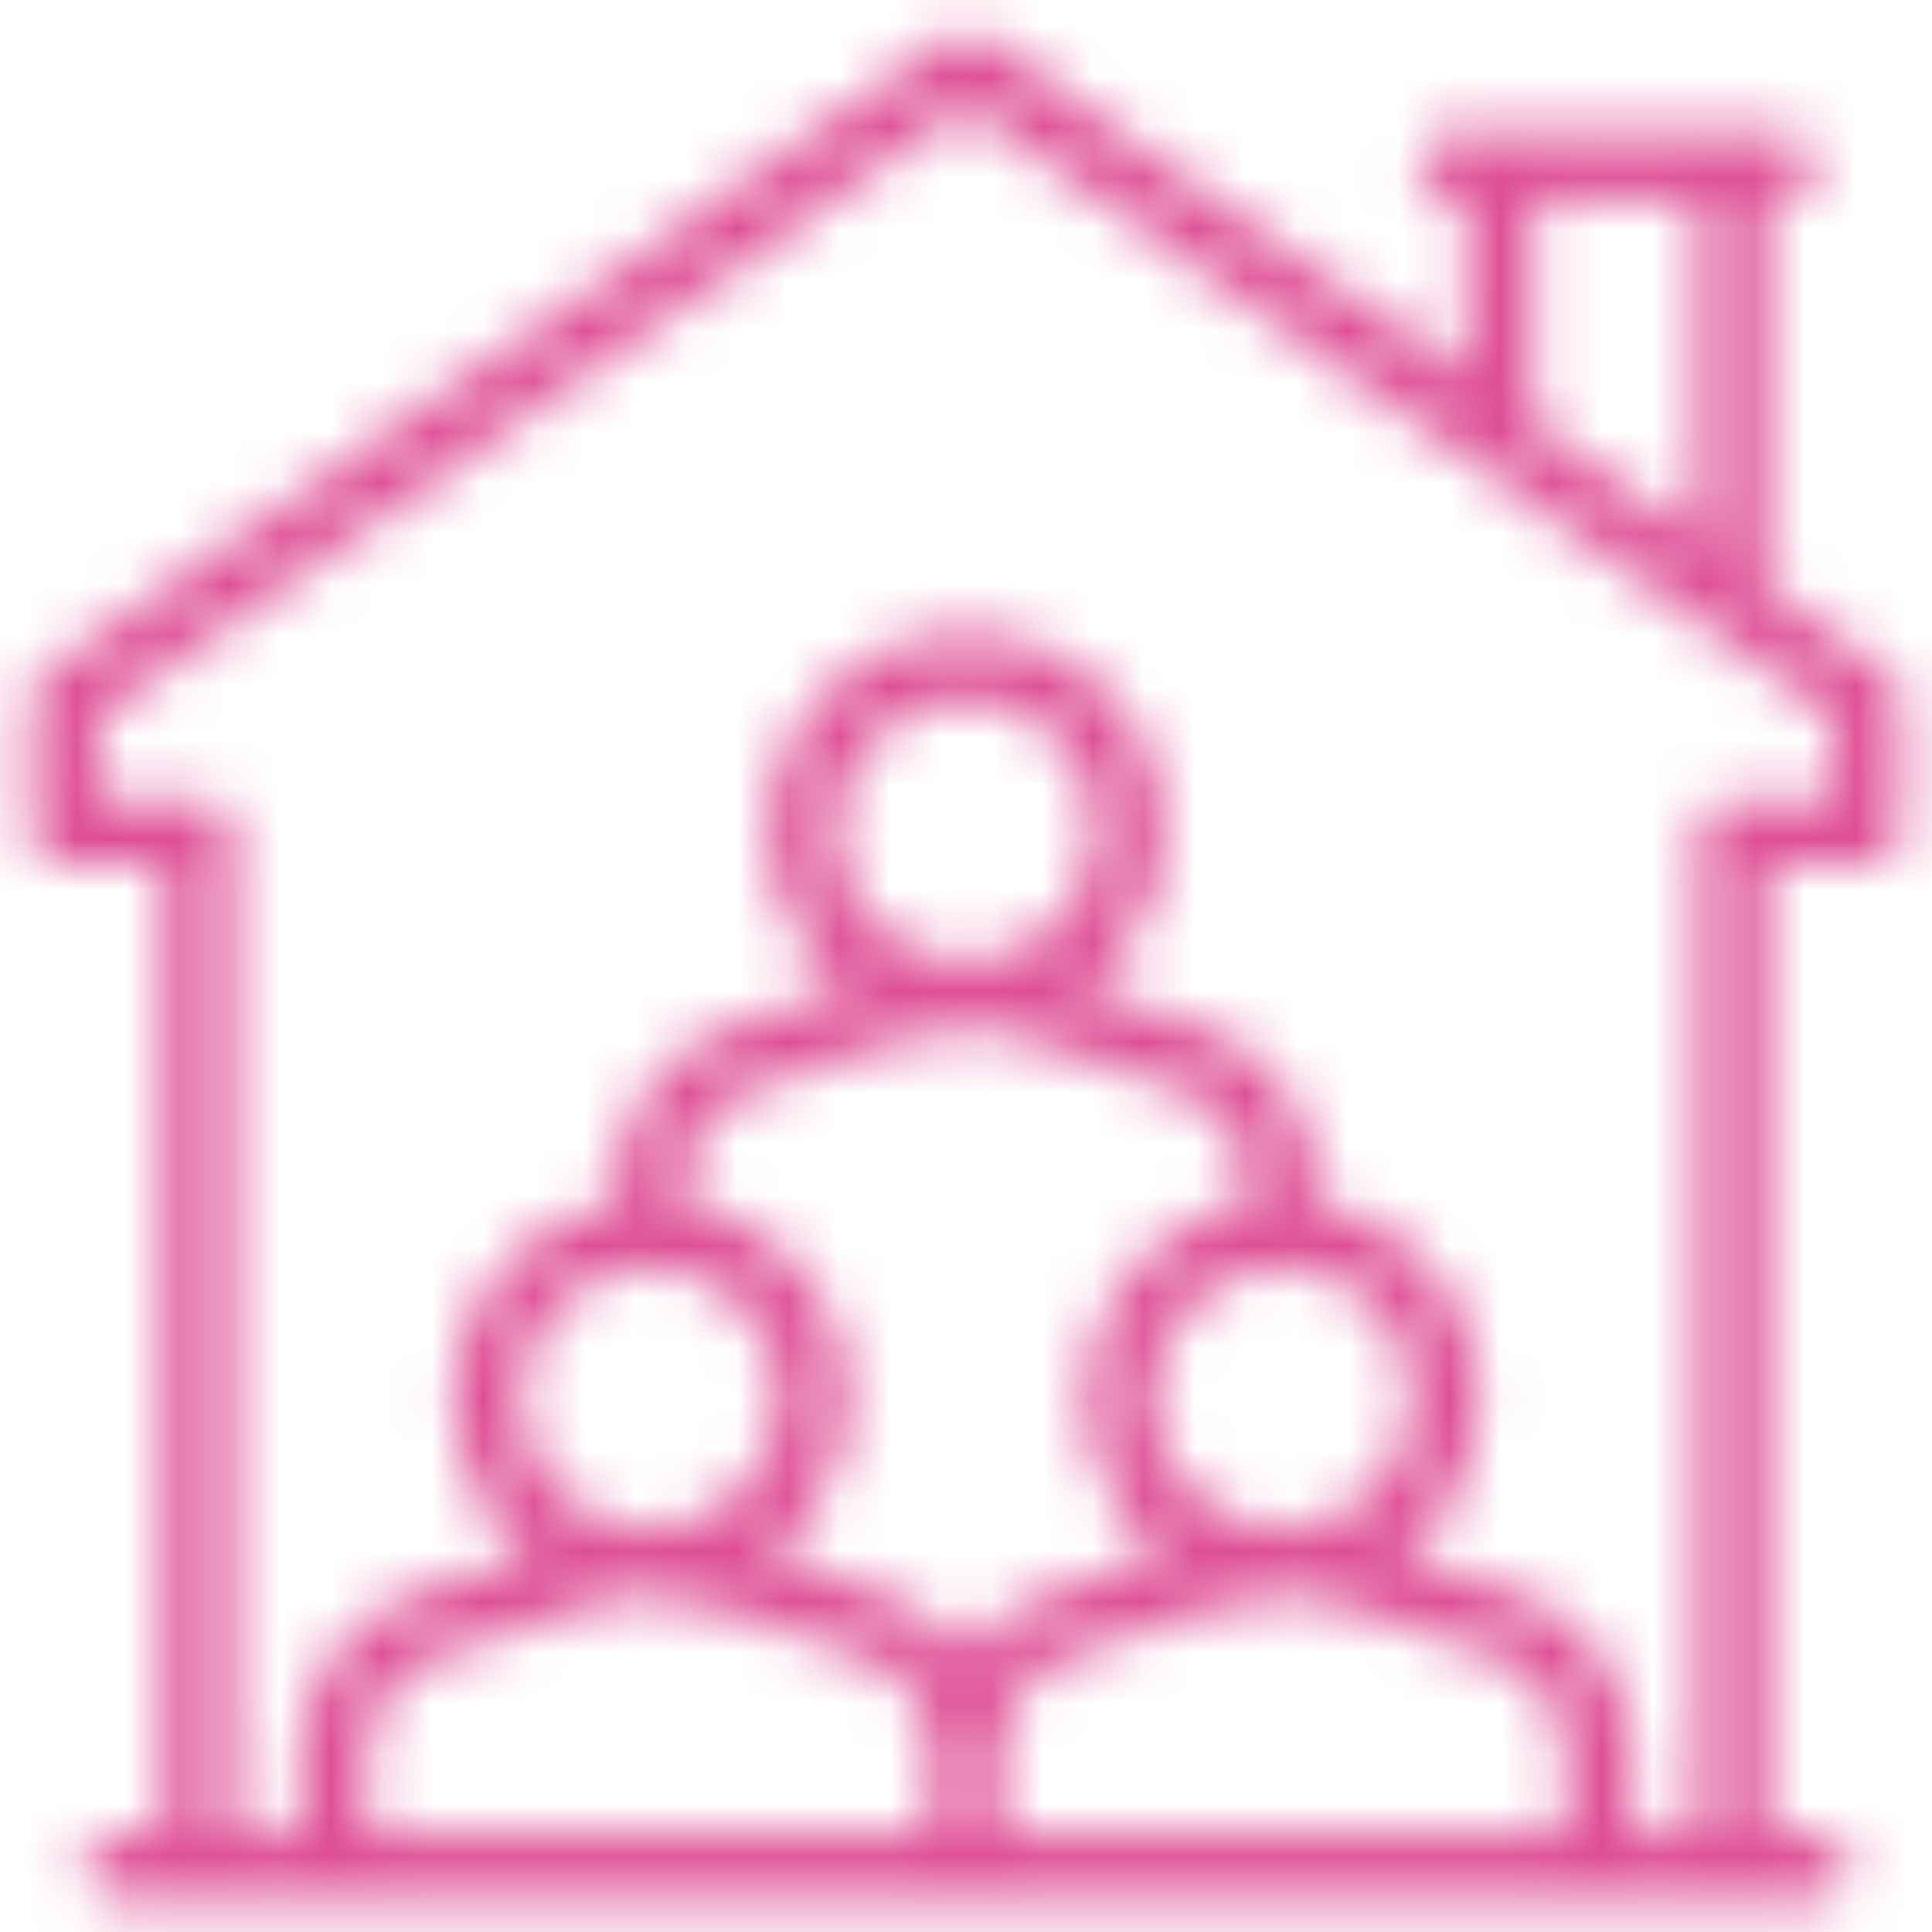<svg width="38" height="38" viewBox="0 0 38 38" fill="none" xmlns="http://www.w3.org/2000/svg">
<mask id="path-1-inside-1_901_1325" fill="white">
<path d="M37.093 13.211L34.747 11.56V3.906H35.075C35.247 3.902 35.411 3.832 35.531 3.709C35.651 3.586 35.718 3.421 35.718 3.25C35.718 3.078 35.651 2.913 35.531 2.79C35.41 2.668 35.247 2.597 35.075 2.594H28.514C28.342 2.597 28.179 2.668 28.058 2.79C27.938 2.913 27.871 3.078 27.871 3.25C27.871 3.421 27.938 3.586 28.058 3.709C28.179 3.832 28.342 3.902 28.514 3.906H28.842V7.405L19.378 0.745C19.267 0.667 19.135 0.625 19 0.625C18.865 0.625 18.733 0.667 18.623 0.745L0.908 13.211C0.822 13.271 0.751 13.352 0.703 13.445C0.654 13.539 0.629 13.642 0.629 13.748V16.372C0.629 16.458 0.646 16.544 0.679 16.623C0.712 16.703 0.76 16.775 0.821 16.836C0.882 16.897 0.954 16.945 1.034 16.978C1.114 17.011 1.199 17.028 1.285 17.028H3.253V36.056H2.269C2.097 36.059 1.933 36.129 1.813 36.252C1.692 36.375 1.625 36.54 1.625 36.712C1.625 36.884 1.692 37.049 1.813 37.172C1.933 37.294 2.097 37.365 2.269 37.368C10.602 37.384 35.728 37.368 35.731 37.368C35.818 37.368 35.903 37.351 35.982 37.318C36.062 37.285 36.134 37.237 36.195 37.176C36.256 37.115 36.305 37.042 36.337 36.963C36.37 36.883 36.388 36.798 36.387 36.712C36.352 35.831 35.321 36.092 34.747 36.056V17.028H36.715C36.802 17.028 36.887 17.011 36.967 16.978C37.046 16.945 37.119 16.897 37.179 16.836C37.24 16.775 37.289 16.703 37.322 16.623C37.355 16.544 37.372 16.458 37.372 16.372V13.748C37.372 13.642 37.346 13.539 37.298 13.445C37.249 13.352 37.179 13.271 37.093 13.211ZM30.154 3.906H33.435V10.637L30.154 8.328V3.906ZM18.344 35.934C18.346 35.963 18.337 35.992 18.318 36.015C18.299 36.038 18.272 36.052 18.243 36.056H7.319C7.291 36.053 7.264 36.039 7.245 36.018C7.225 35.997 7.214 35.969 7.213 35.94V34.531C7.213 34.097 7.349 33.674 7.603 33.322C7.857 32.97 8.215 32.707 8.627 32.57L11.575 31.587C13.136 30.932 15.45 32.154 16.936 32.57C17.346 32.706 17.704 32.969 17.957 33.32C18.21 33.671 18.345 34.093 18.344 34.525L18.344 35.934ZM12.781 24.908C13.463 24.914 14.115 25.189 14.595 25.673C15.075 26.157 15.345 26.812 15.345 27.494C15.345 28.176 15.075 28.83 14.595 29.314C14.115 29.799 13.463 30.074 12.781 30.079C12.099 30.074 11.447 29.799 10.967 29.314C10.487 28.83 10.218 28.176 10.218 27.494C10.218 26.812 10.487 26.157 10.967 25.673C11.447 25.189 12.099 24.914 12.781 24.908ZM19 32.526C18.315 31.397 16.293 31.013 15.141 30.589C15.746 30.13 16.203 29.503 16.456 28.787C16.71 28.071 16.748 27.296 16.566 26.559C16.384 25.821 15.99 25.153 15.432 24.637C14.875 24.121 14.179 23.779 13.43 23.654V23.37C13.429 22.936 13.566 22.514 13.82 22.162C14.074 21.811 14.433 21.549 14.844 21.413C16.357 20.996 18.613 19.772 20.203 20.429L23.157 21.414C23.611 21.57 23.999 21.877 24.256 22.283C24.513 22.689 24.624 23.171 24.57 23.649C23.827 23.783 23.138 24.129 22.587 24.646C22.036 25.163 21.647 25.828 21.467 26.562C21.286 27.296 21.322 28.066 21.57 28.779C21.818 29.493 22.268 30.119 22.864 30.583C21.703 31.01 19.69 31.39 19 32.526ZM19 13.748C19.682 13.754 20.334 14.029 20.813 14.514C21.293 14.998 21.562 15.652 21.562 16.334C21.562 17.015 21.293 17.669 20.813 18.154C20.334 18.638 19.682 18.913 19 18.919C18.319 18.913 17.667 18.638 17.187 18.154C16.707 17.669 16.438 17.015 16.438 16.334C16.438 15.652 16.707 14.998 17.187 14.514C17.667 14.029 18.319 13.754 19 13.748ZM25.226 24.905C25.908 24.911 26.559 25.186 27.038 25.671C27.518 26.155 27.787 26.809 27.787 27.49C27.786 28.171 27.517 28.825 27.037 29.309C26.557 29.793 25.906 30.067 25.224 30.073C24.543 30.067 23.892 29.791 23.413 29.307C22.934 28.823 22.665 28.169 22.665 27.488C22.666 26.807 22.935 26.153 23.414 25.67C23.894 25.186 24.545 24.911 25.226 24.905ZM30.793 35.934C30.793 35.966 30.78 35.997 30.757 36.02C30.734 36.042 30.704 36.055 30.672 36.056H19.777C19.747 36.055 19.718 36.043 19.696 36.021C19.674 36 19.662 35.971 19.662 35.94V34.531C19.658 34.097 19.792 33.672 20.045 33.318C20.298 32.965 20.657 32.701 21.07 32.564C22.555 32.148 24.874 30.926 26.431 31.581L29.379 32.564C29.791 32.701 30.149 32.964 30.403 33.316C30.657 33.668 30.793 34.091 30.793 34.525L30.793 35.934ZM36.059 15.716H34.091C34.005 15.716 33.919 15.733 33.84 15.766C33.76 15.799 33.688 15.847 33.627 15.908C33.566 15.969 33.518 16.041 33.485 16.121C33.452 16.201 33.435 16.286 33.435 16.372V36.056H32.093C32.096 36.015 32.105 35.976 32.105 35.934V34.525C32.105 33.816 31.883 33.124 31.468 32.549C31.053 31.973 30.468 31.543 29.794 31.319L27.584 30.583C28.181 30.119 28.63 29.493 28.878 28.78C29.126 28.067 29.162 27.297 28.982 26.564C28.802 25.831 28.413 25.165 27.863 24.648C27.313 24.131 26.625 23.784 25.882 23.65C25.938 22.895 25.742 22.143 25.323 21.513C24.904 20.883 24.288 20.41 23.571 20.169L21.357 19.431C22.007 18.937 22.486 18.252 22.726 17.472C22.966 16.692 22.955 15.856 22.694 15.082C22.434 14.309 21.937 13.637 21.274 13.161C20.612 12.684 19.816 12.428 19 12.428C18.184 12.428 17.388 12.684 16.726 13.161C16.063 13.637 15.566 14.309 15.306 15.083C15.045 15.856 15.034 16.692 15.274 17.472C15.514 18.252 15.993 18.937 16.643 19.431L14.431 20.168C13.712 20.41 13.094 20.884 12.675 21.515C12.257 22.147 12.06 22.901 12.117 23.657C11.375 23.792 10.688 24.14 10.139 24.657C9.59 25.175 9.202 25.84 9.023 26.573C8.843 27.306 8.88 28.075 9.128 28.788C9.376 29.5 9.825 30.126 10.421 30.589L8.211 31.325C7.538 31.549 6.953 31.979 6.538 32.555C6.123 33.13 5.9 33.822 5.901 34.531V35.94C5.901 35.98 5.909 36.017 5.913 36.056H4.566V16.372C4.566 16.286 4.549 16.201 4.516 16.121C4.483 16.041 4.434 15.969 4.373 15.908C4.313 15.847 4.24 15.799 4.161 15.766C4.081 15.733 3.996 15.716 3.91 15.716H1.941V14.088L19 2.083L36.059 14.088V15.716Z"/>
</mask>
<path d="M37.093 13.211L34.747 11.56V3.906H35.075C35.247 3.902 35.411 3.832 35.531 3.709C35.651 3.586 35.718 3.421 35.718 3.25C35.718 3.078 35.651 2.913 35.531 2.79C35.41 2.668 35.247 2.597 35.075 2.594H28.514C28.342 2.597 28.179 2.668 28.058 2.79C27.938 2.913 27.871 3.078 27.871 3.25C27.871 3.421 27.938 3.586 28.058 3.709C28.179 3.832 28.342 3.902 28.514 3.906H28.842V7.405L19.378 0.745C19.267 0.667 19.135 0.625 19 0.625C18.865 0.625 18.733 0.667 18.623 0.745L0.908 13.211C0.822 13.271 0.751 13.352 0.703 13.445C0.654 13.539 0.629 13.642 0.629 13.748V16.372C0.629 16.458 0.646 16.544 0.679 16.623C0.712 16.703 0.76 16.775 0.821 16.836C0.882 16.897 0.954 16.945 1.034 16.978C1.114 17.011 1.199 17.028 1.285 17.028H3.253V36.056H2.269C2.097 36.059 1.933 36.129 1.813 36.252C1.692 36.375 1.625 36.54 1.625 36.712C1.625 36.884 1.692 37.049 1.813 37.172C1.933 37.294 2.097 37.365 2.269 37.368C10.602 37.384 35.728 37.368 35.731 37.368C35.818 37.368 35.903 37.351 35.982 37.318C36.062 37.285 36.134 37.237 36.195 37.176C36.256 37.115 36.305 37.042 36.337 36.963C36.37 36.883 36.388 36.798 36.387 36.712C36.352 35.831 35.321 36.092 34.747 36.056V17.028H36.715C36.802 17.028 36.887 17.011 36.967 16.978C37.046 16.945 37.119 16.897 37.179 16.836C37.24 16.775 37.289 16.703 37.322 16.623C37.355 16.544 37.372 16.458 37.372 16.372V13.748C37.372 13.642 37.346 13.539 37.298 13.445C37.249 13.352 37.179 13.271 37.093 13.211ZM30.154 3.906H33.435V10.637L30.154 8.328V3.906ZM18.344 35.934C18.346 35.963 18.337 35.992 18.318 36.015C18.299 36.038 18.272 36.052 18.243 36.056H7.319C7.291 36.053 7.264 36.039 7.245 36.018C7.225 35.997 7.214 35.969 7.213 35.94V34.531C7.213 34.097 7.349 33.674 7.603 33.322C7.857 32.97 8.215 32.707 8.627 32.57L11.575 31.587C13.136 30.932 15.45 32.154 16.936 32.57C17.346 32.706 17.704 32.969 17.957 33.32C18.21 33.671 18.345 34.093 18.344 34.525L18.344 35.934ZM12.781 24.908C13.463 24.914 14.115 25.189 14.595 25.673C15.075 26.157 15.345 26.812 15.345 27.494C15.345 28.176 15.075 28.83 14.595 29.314C14.115 29.799 13.463 30.074 12.781 30.079C12.099 30.074 11.447 29.799 10.967 29.314C10.487 28.83 10.218 28.176 10.218 27.494C10.218 26.812 10.487 26.157 10.967 25.673C11.447 25.189 12.099 24.914 12.781 24.908ZM19 32.526C18.315 31.397 16.293 31.013 15.141 30.589C15.746 30.13 16.203 29.503 16.456 28.787C16.71 28.071 16.748 27.296 16.566 26.559C16.384 25.821 15.99 25.153 15.432 24.637C14.875 24.121 14.179 23.779 13.43 23.654V23.37C13.429 22.936 13.566 22.514 13.82 22.162C14.074 21.811 14.433 21.549 14.844 21.413C16.357 20.996 18.613 19.772 20.203 20.429L23.157 21.414C23.611 21.57 23.999 21.877 24.256 22.283C24.513 22.689 24.624 23.171 24.57 23.649C23.827 23.783 23.138 24.129 22.587 24.646C22.036 25.163 21.647 25.828 21.467 26.562C21.286 27.296 21.322 28.066 21.57 28.779C21.818 29.493 22.268 30.119 22.864 30.583C21.703 31.01 19.69 31.39 19 32.526ZM19 13.748C19.682 13.754 20.334 14.029 20.813 14.514C21.293 14.998 21.562 15.652 21.562 16.334C21.562 17.015 21.293 17.669 20.813 18.154C20.334 18.638 19.682 18.913 19 18.919C18.319 18.913 17.667 18.638 17.187 18.154C16.707 17.669 16.438 17.015 16.438 16.334C16.438 15.652 16.707 14.998 17.187 14.514C17.667 14.029 18.319 13.754 19 13.748ZM25.226 24.905C25.908 24.911 26.559 25.186 27.038 25.671C27.518 26.155 27.787 26.809 27.787 27.49C27.786 28.171 27.517 28.825 27.037 29.309C26.557 29.793 25.906 30.067 25.224 30.073C24.543 30.067 23.892 29.791 23.413 29.307C22.934 28.823 22.665 28.169 22.665 27.488C22.666 26.807 22.935 26.153 23.414 25.67C23.894 25.186 24.545 24.911 25.226 24.905ZM30.793 35.934C30.793 35.966 30.78 35.997 30.757 36.02C30.734 36.042 30.704 36.055 30.672 36.056H19.777C19.747 36.055 19.718 36.043 19.696 36.021C19.674 36 19.662 35.971 19.662 35.94V34.531C19.658 34.097 19.792 33.672 20.045 33.318C20.298 32.965 20.657 32.701 21.07 32.564C22.555 32.148 24.874 30.926 26.431 31.581L29.379 32.564C29.791 32.701 30.149 32.964 30.403 33.316C30.657 33.668 30.793 34.091 30.793 34.525L30.793 35.934ZM36.059 15.716H34.091C34.005 15.716 33.919 15.733 33.84 15.766C33.76 15.799 33.688 15.847 33.627 15.908C33.566 15.969 33.518 16.041 33.485 16.121C33.452 16.201 33.435 16.286 33.435 16.372V36.056H32.093C32.096 36.015 32.105 35.976 32.105 35.934V34.525C32.105 33.816 31.883 33.124 31.468 32.549C31.053 31.973 30.468 31.543 29.794 31.319L27.584 30.583C28.181 30.119 28.63 29.493 28.878 28.78C29.126 28.067 29.162 27.297 28.982 26.564C28.802 25.831 28.413 25.165 27.863 24.648C27.313 24.131 26.625 23.784 25.882 23.65C25.938 22.895 25.742 22.143 25.323 21.513C24.904 20.883 24.288 20.41 23.571 20.169L21.357 19.431C22.007 18.937 22.486 18.252 22.726 17.472C22.966 16.692 22.955 15.856 22.694 15.082C22.434 14.309 21.937 13.637 21.274 13.161C20.612 12.684 19.816 12.428 19 12.428C18.184 12.428 17.388 12.684 16.726 13.161C16.063 13.637 15.566 14.309 15.306 15.083C15.045 15.856 15.034 16.692 15.274 17.472C15.514 18.252 15.993 18.937 16.643 19.431L14.431 20.168C13.712 20.41 13.094 20.884 12.675 21.515C12.257 22.147 12.06 22.901 12.117 23.657C11.375 23.792 10.688 24.14 10.139 24.657C9.59 25.175 9.202 25.84 9.023 26.573C8.843 27.306 8.88 28.075 9.128 28.788C9.376 29.5 9.825 30.126 10.421 30.589L8.211 31.325C7.538 31.549 6.953 31.979 6.538 32.555C6.123 33.13 5.9 33.822 5.901 34.531V35.94C5.901 35.98 5.909 36.017 5.913 36.056H4.566V16.372C4.566 16.286 4.549 16.201 4.516 16.121C4.483 16.041 4.434 15.969 4.373 15.908C4.313 15.847 4.24 15.799 4.161 15.766C4.081 15.733 3.996 15.716 3.91 15.716H1.941V14.088L19 2.083L36.059 14.088V15.716Z" fill="#DE4E95" stroke="#DE4E95" stroke-width="3" mask="url(#path-1-inside-1_901_1325)"/>
</svg>

